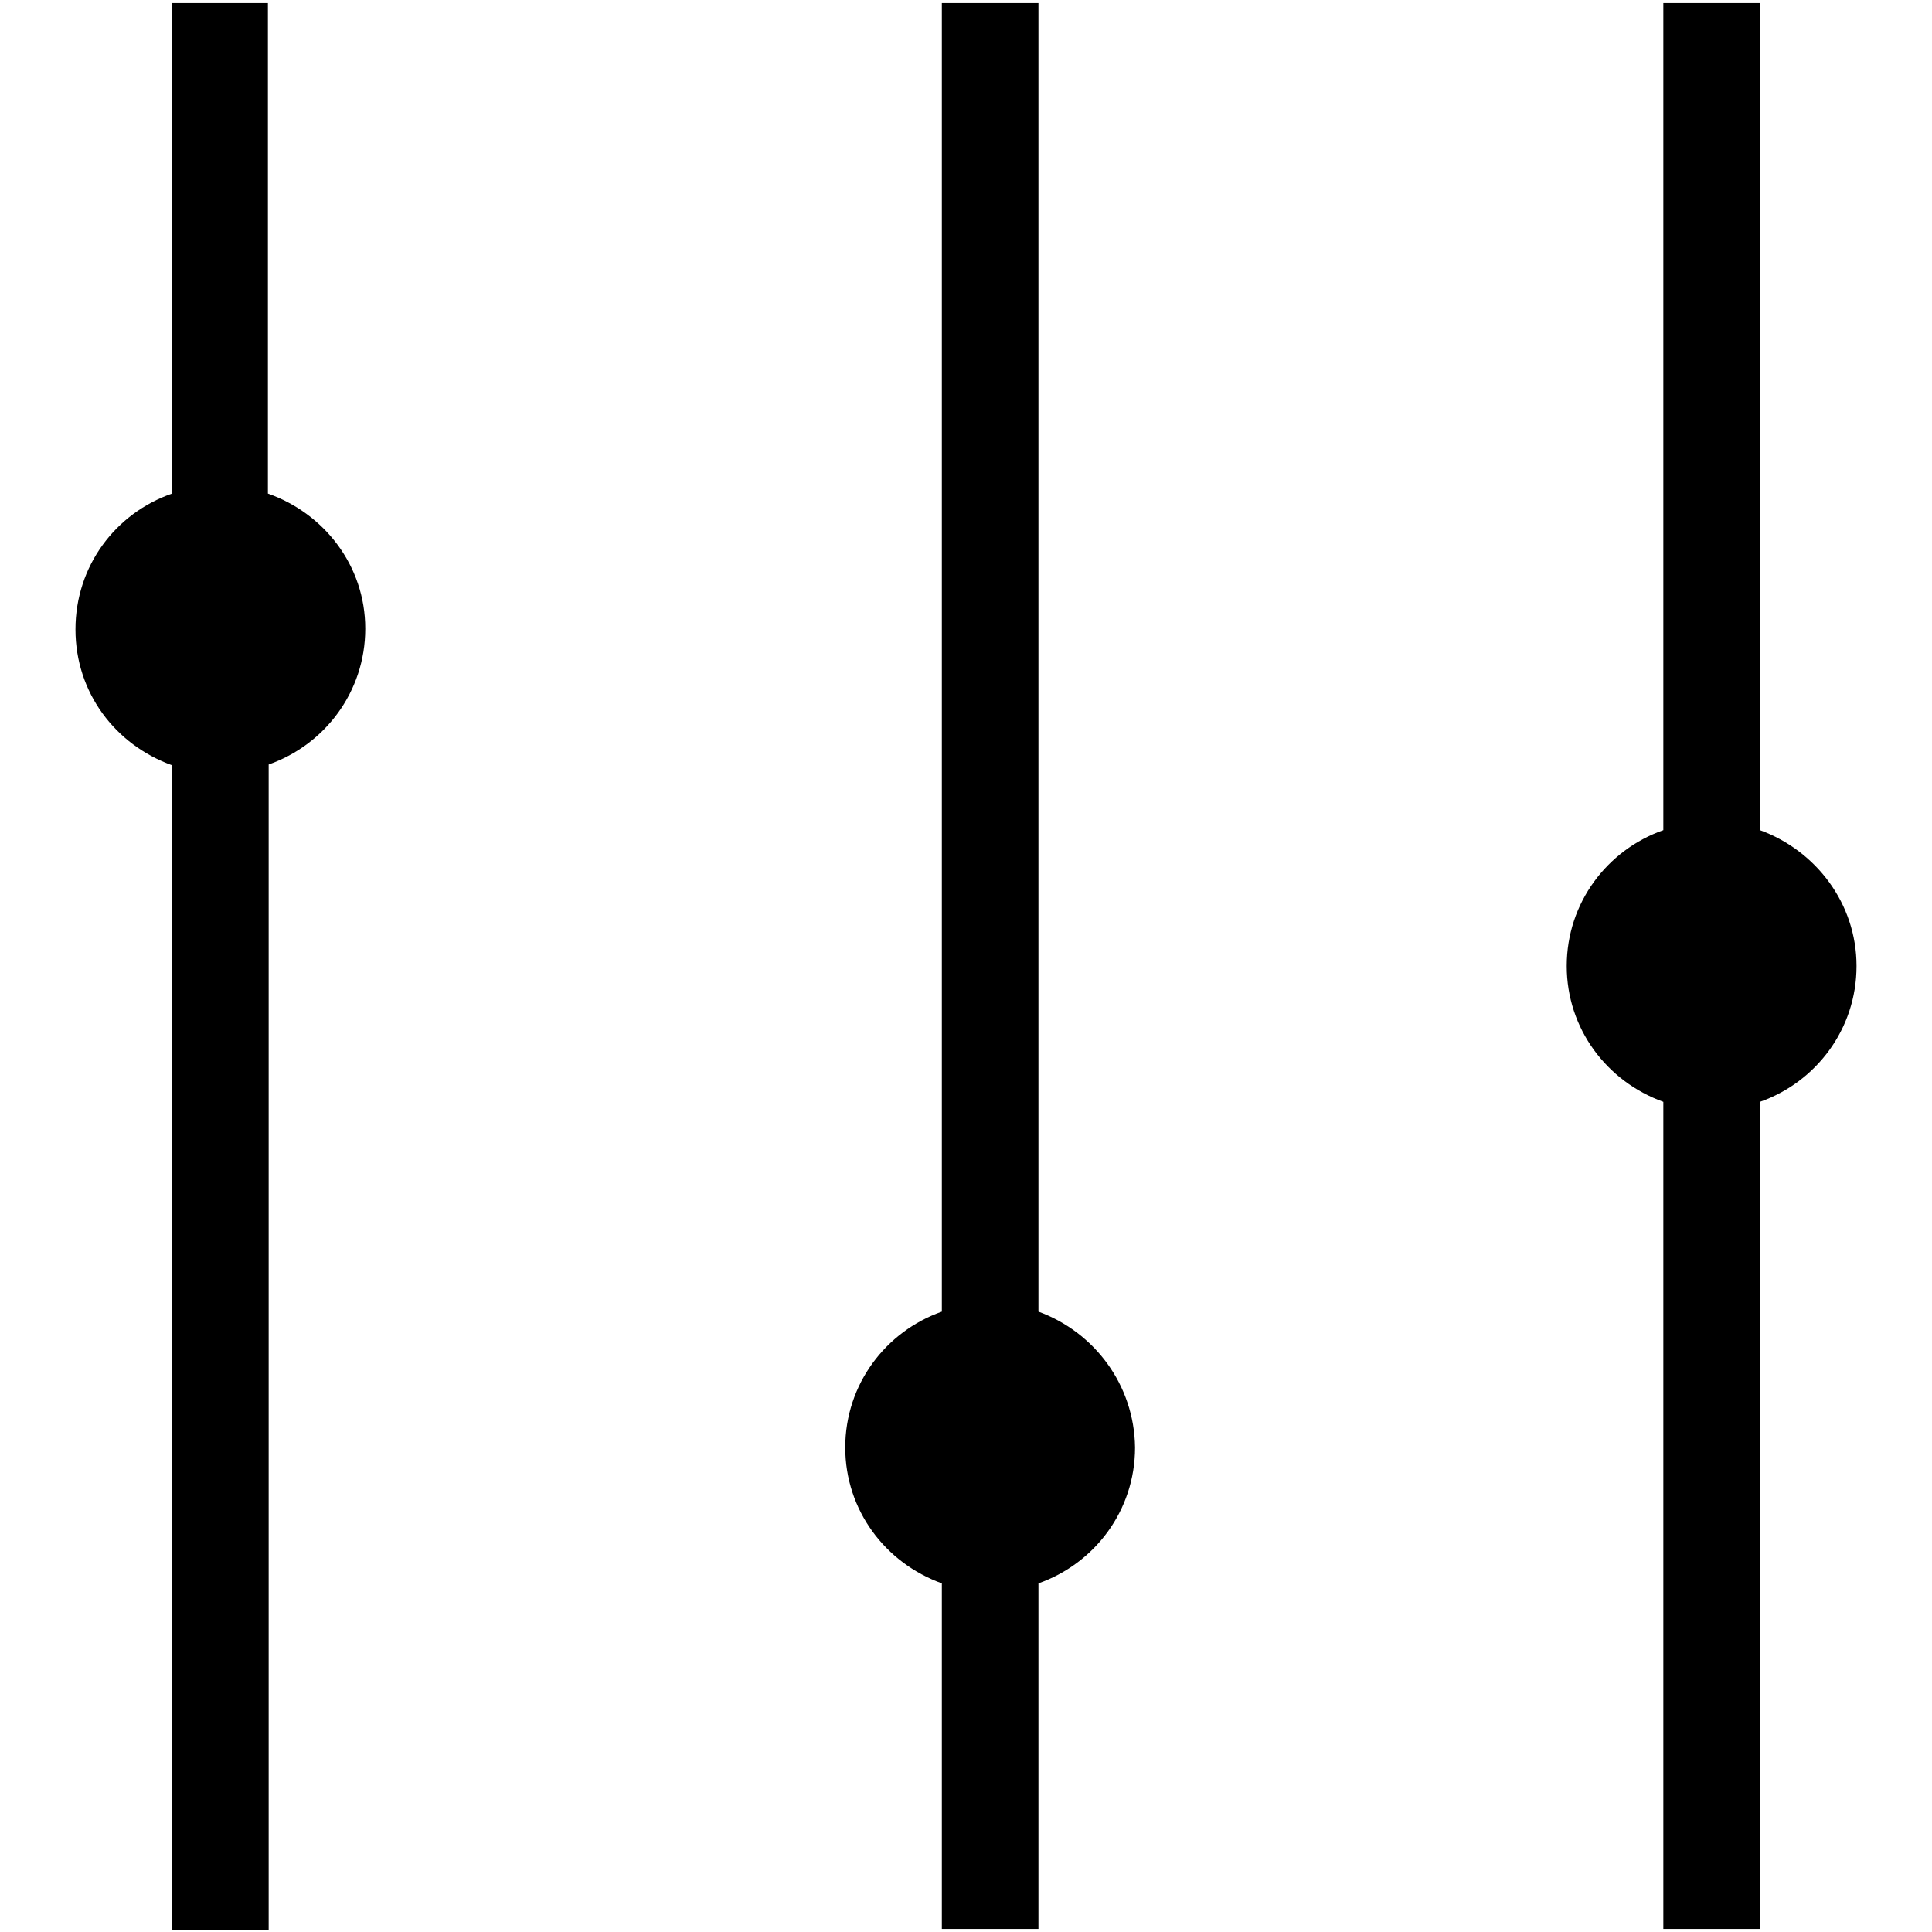 <?xml version="1.0" encoding="utf-8"?>
<!-- Svg Vector Icons : http://www.onlinewebfonts.com/icon -->
<!DOCTYPE svg PUBLIC "-//W3C//DTD SVG 1.1//EN" "http://www.w3.org/Graphics/SVG/1.1/DTD/svg11.dtd">
<svg version="1.1" xmlns="http://www.w3.org/2000/svg" xmlns:xlink="http://www.w3.org/1999/xlink" x="0px" y="0px" viewBox="0 0 256 256" enable-background="new 0 0 256 256" xml:space="preserve">
<g><g><g><g id="Ellipse_4_copy_6"><g><path fill="#000000" d="M35.5,65.4v-65H22.8v65C15.3,68,10,75,10,83.4s5.3,15.3,12.8,18v154.3h12.8V101.3c7.4-2.6,12.8-9.6,12.8-18S42.9,68,35.5,65.4z M137.6,173.8V0.4h-12.8v173.4c-7.4,2.6-12.8,9.6-12.8,18c0,8.3,5.3,15.3,12.8,18v45.8h12.8v-45.8c7.4-2.6,12.8-9.6,12.8-18C150.3,183.5,145,176.5,137.6,173.8z M233.2,110V0.4h-12.8V110c-7.4,2.6-12.8,9.6-12.8,18c0,8.3,5.3,15.3,12.8,18v109.6h12.8V146c7.4-2.6,12.8-9.6,12.8-18C246,119.7,240.6,112.7,233.2,110z"/></g></g></g><g></g><g></g><g></g><g></g><g></g><g></g><g></g><g></g><g></g><g></g><g></g><g></g><g></g><g></g><g></g></g></g>
</svg>